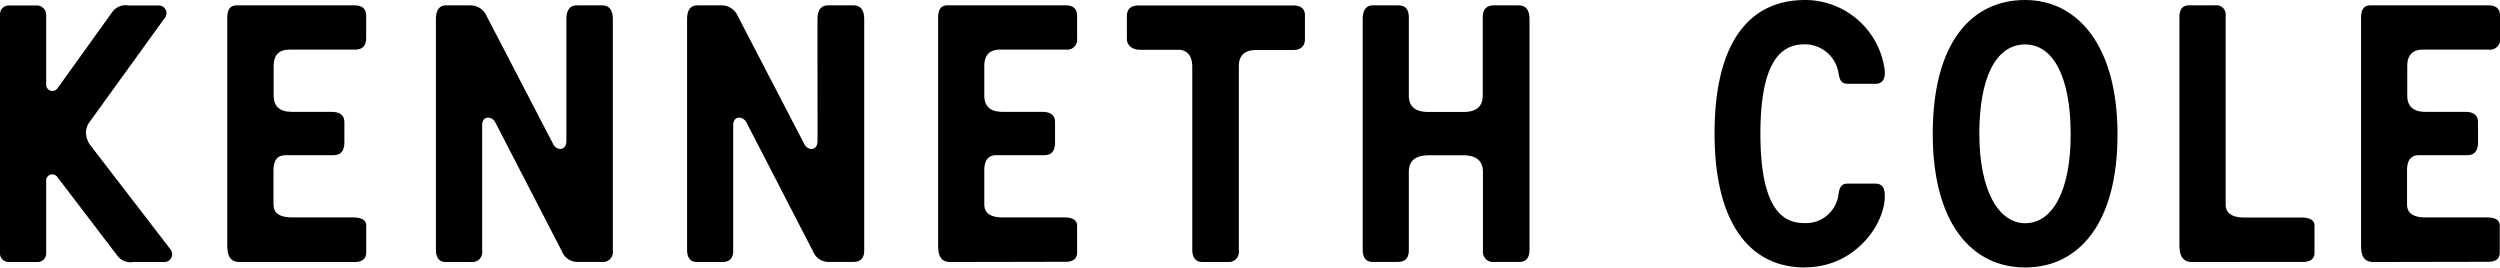 <svg xmlns="http://www.w3.org/2000/svg"  viewBox="0 0 457.99 49.02"><path d="M43.92,48c-1.89,0-2.28-1.3-2.28-3.06V3.19c0-1.5.58-2.21,1.69-2.21H65c1.37,0,2.08.65,2.08,1.88V7c0,1.37-.65,2.09-2,2.09H53c-1.89,0-2.87,1-2.87,3v5.4c0,2,1.11,3,3.32,3h7.29c1.57,0,2.35.65,2.35,1.89v3.71c0,1.56-.65,2.34-2,2.34H52.31c-1.49,0-2.21.91-2.21,2.8v6.19c0,1.62,1.11,2.41,3.39,2.41H64.68c1.63,0,2.41.52,2.41,1.49v4.95C67.09,47.4,66.38,48,65,48Z" fill="#000000"></path><path d="M103.76,3.52c0-1.7.65-2.54,1.95-2.54h4.56c1.36,0,2,.84,2,2.6V45.9a1.81,1.81,0,0,1-2,2.08H105.9A3,3,0,0,1,103,46.16L90.73,22.4c-.65-1.18-2.4-1.24-2.4.52v23a1.81,1.81,0,0,1-2,2.08H81.68c-1.23,0-1.82-.78-1.82-2.28V3.52c0-1.7.65-2.54,1.89-2.54h4.3a3.26,3.26,0,0,1,3.12,2l12.18,23.44c.71,1.3,2.41,1.17,2.41-.59Z" fill="#000000"></path><path d="M149.76,3.52c0-1.7.65-2.54,2-2.54h4.56c1.36,0,2,.84,2,2.6V45.9c0,1.37-.65,2.08-2,2.08H151.9A3,3,0,0,1,149,46.16L136.73,22.4c-.65-1.18-2.41-1.24-2.41.52v23c0,1.37-.65,2.08-2,2.08h-4.63c-1.23,0-1.82-.78-1.82-2.28V3.52c0-1.7.65-2.54,1.89-2.54h4.3a3.26,3.26,0,0,1,3.12,2l12.18,23.44c.71,1.3,2.41,1.17,2.41-.59Z" fill="#000000"></path><path d="M174.14,48c-1.89,0-2.28-1.3-2.28-3.06V3.19c0-1.5.59-2.21,1.69-2.21h21.69c1.36,0,2.08.65,2.08,1.88V7a1.82,1.82,0,0,1-2,2.09H183.19c-1.89,0-2.87,1-2.87,3v5.4c0,2,1.11,3,3.33,3h7.29c1.56,0,2.34.65,2.34,1.89v3.71q0,2.34-1.95,2.34h-8.79c-1.5,0-2.22.91-2.22,2.8v6.19c0,1.62,1.11,2.41,3.39,2.41h11.2c1.63,0,2.41.52,2.41,1.49v4.95c0,1.11-.72,1.69-2.08,1.69Z" fill="#000000"></path><path d="M220.31,48c-1.24,0-1.89-.78-1.89-2.27V12.24c0-1.82-.78-3.12-2.6-3.12h-6.9c-1.57,0-2.48-.85-2.48-2V3c0-1.37.72-2,2.22-2h28.25c1.5,0,2.15.71,2.15,1.75V7.16c0,1.37-.85,2-2.15,2h-6.7c-2.35,0-3.26,1.1-3.26,3V45.9A1.85,1.85,0,0,1,225,48Z" fill="#000000"></path><path d="M261.73,28.45c-2.41,0-3.64,1-3.64,3.06V45.84c0,1.43-.66,2.14-2,2.14h-4.62c-1.24,0-1.83-.78-1.83-2.27V3.52c0-1.7.65-2.54,1.89-2.54h4.56c1.36,0,2,.71,2,2.21V17.51c0,2,1.17,3,3.58,3h6.44c2.35,0,3.52-1,3.52-3V3.19c0-1.5.72-2.21,2.08-2.21h4.49c1.31,0,2,.84,2,2.54V45.71c0,1.49-.59,2.27-1.83,2.27h-4.62a1.87,1.87,0,0,1-2.08-2.14V31.51c0-2-1.17-3.06-3.58-3.06Z" fill="#000000"></path><path d="M330.64,49c-10,0-16.54-8-16.54-24.55C314.1,7.55,320.61,0,330.7,0a14.73,14.73,0,0,1,14.59,13c.06,1.37-.33,2.35-1.7,2.35h-5.08c-1.36,0-1.49-.92-1.69-1.89a6.24,6.24,0,0,0-6.18-5.34c-3.72,0-8.14,2.08-8.14,16.41,0,15.1,5,16.34,8.14,16.34a6,6,0,0,0,6.18-5.41c.2-1,.39-1.82,1.63-1.82h5.08c1.36,0,1.76.85,1.76,2.34,0,5-5.34,13-14.65,13" fill="#000000"></path><path d="M362.61,24.55c0,10.22,3.45,16.34,8.4,16.34s8.33-5.8,8.33-16.28S376.15,8.14,371,8.14c-5.41,0-8.4,6.18-8.4,16.41m25.32.06C387.93,41.08,380.71,49,371,49s-16.93-8-16.93-24.48C354.08,7.68,361.24,0,371,0c9.44,0,16.92,8.14,16.92,24.61" fill="#000000"></path><path d="M401.54,48c-1.89,0-2.28-1.56-2.28-3.06V3.19c0-1.5.59-2.21,1.76-2.21h4.82a1.68,1.68,0,0,1,1.89,1.88V37.44c0,1.62,1.17,2.41,3.45,2.41H421.6c1.62,0,2.41.52,2.41,1.49v4.95c0,1.11-.72,1.69-2.09,1.69Z" fill="#000000"></path><path d="M434.82,48c-1.89,0-2.28-1.3-2.28-3.06V3.19c0-1.5.58-2.21,1.69-2.21h21.68c1.37,0,2.08.65,2.08,1.88V7a1.82,1.82,0,0,1-2,2.09H443.86c-1.88,0-2.86,1-2.86,3v5.4c0,2,1.11,3,3.32,3h7.29c1.56,0,2.35.65,2.35,1.89v3.71c0,1.56-.66,2.34-2,2.34h-8.79c-1.49,0-2.21.91-2.21,2.8v6.19c0,1.62,1.11,2.41,3.39,2.41h11.19c1.63,0,2.41.52,2.41,1.49v4.95c0,1.11-.71,1.69-2.08,1.69Z" fill="#000000"></path><path d="M31.19,45.63,16.47,26.5a4.09,4.09,0,0,1-.72-2.15,3.24,3.24,0,0,1,.66-2l13.73-19A1.41,1.41,0,0,0,29.06,1H23.52a3,3,0,0,0-2.86,1.08L10.55,16.15a1.14,1.14,0,0,1-2.09-.66V2.67A1.71,1.71,0,0,0,6.77,1H1.56A1.61,1.61,0,0,0,0,2.67V46.29A1.59,1.59,0,0,0,1.63,48H6.77a1.58,1.58,0,0,0,1.69-1.62V33.2a1.13,1.13,0,0,1,2.09-.71l11,14.42A3,3,0,0,0,24.4,48h5.71a1.42,1.42,0,0,0,1.08-2.35" fill="#000000"></path></svg>